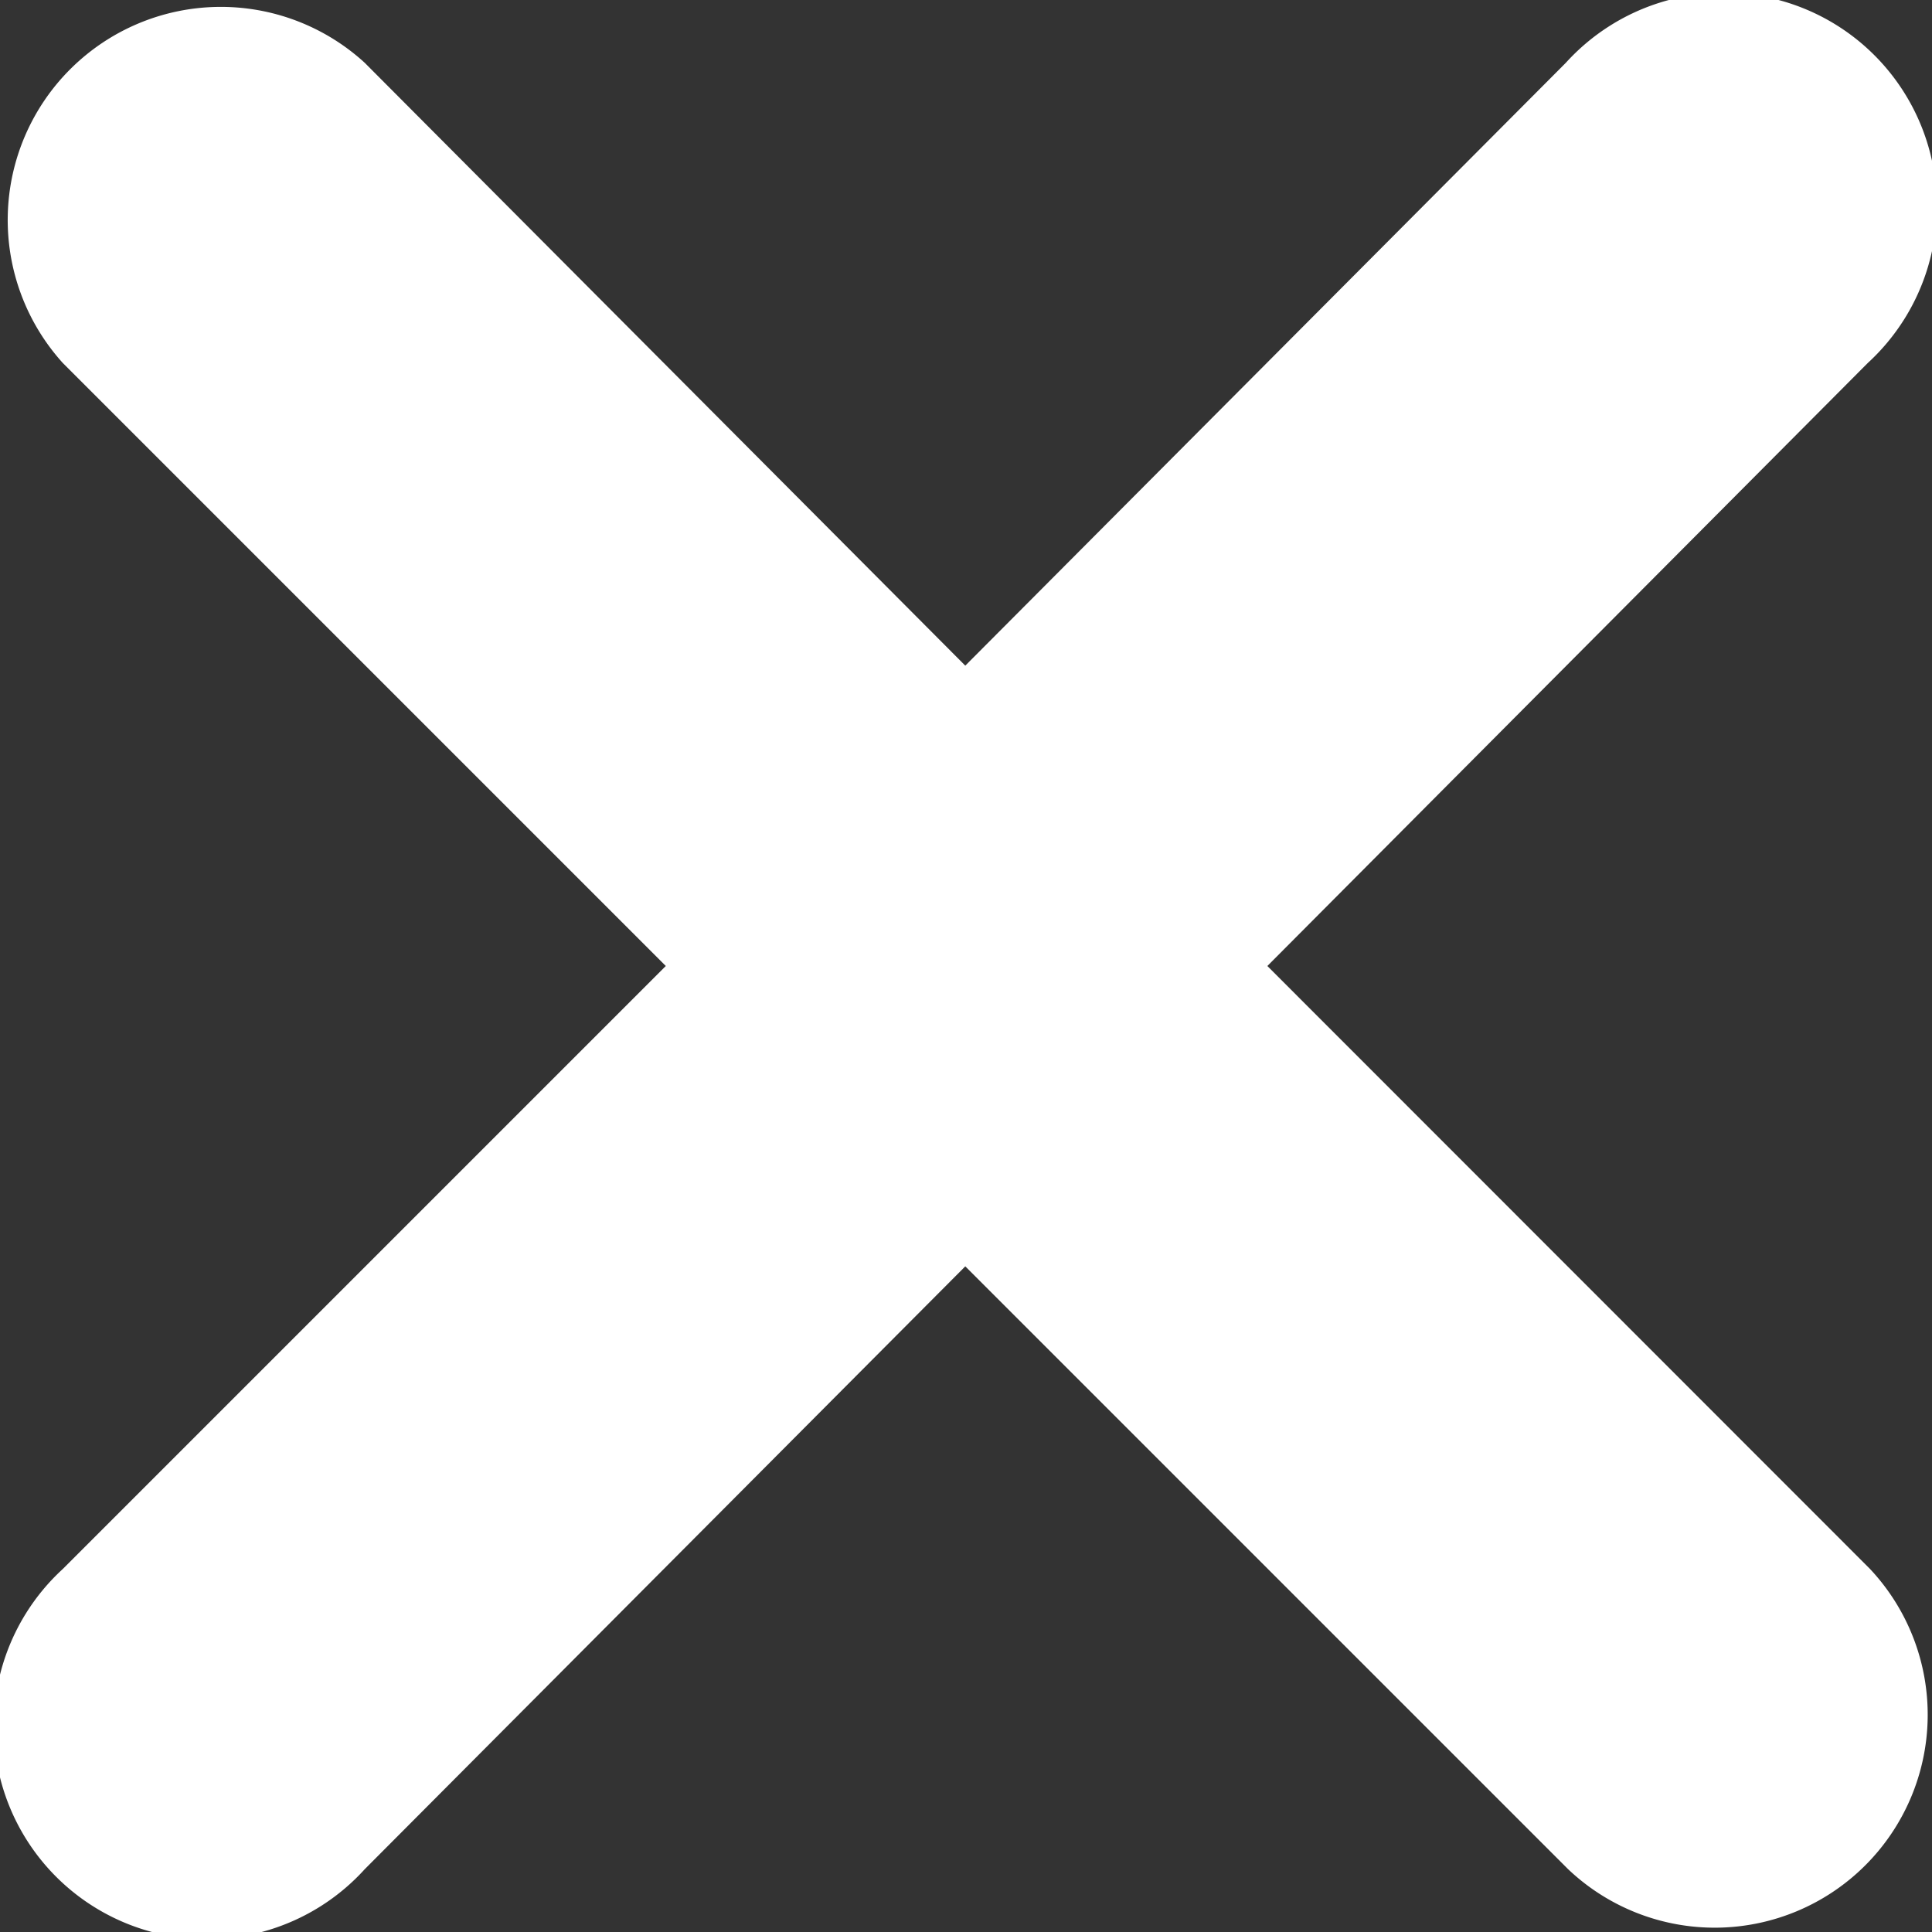 <svg xmlns="http://www.w3.org/2000/svg" width="13.444" height="13.444" viewBox="0 0 13.444 13.444">
  <rect x="0" y="0" width="13.444" height="13.444" fill="#333333" stroke="none"/>
  <path id="np_clear_1786991_000000" d="M27.053,24.952a1.482,1.482,0,0,1-2.1,2.09l-4.195-4.195-4.179,4.195a1.483,1.483,0,1,1-2.1-2.09l4.195-4.195-4.195-4.195a1.483,1.483,0,0,1,2.1-2.09l4.179,4.195,4.179-4.195a1.483,1.483,0,1,1,2.1,2.09L22.86,20.757Z" transform="translate(-14.041 -14.035)" fill="#ffffff"/>
</svg>